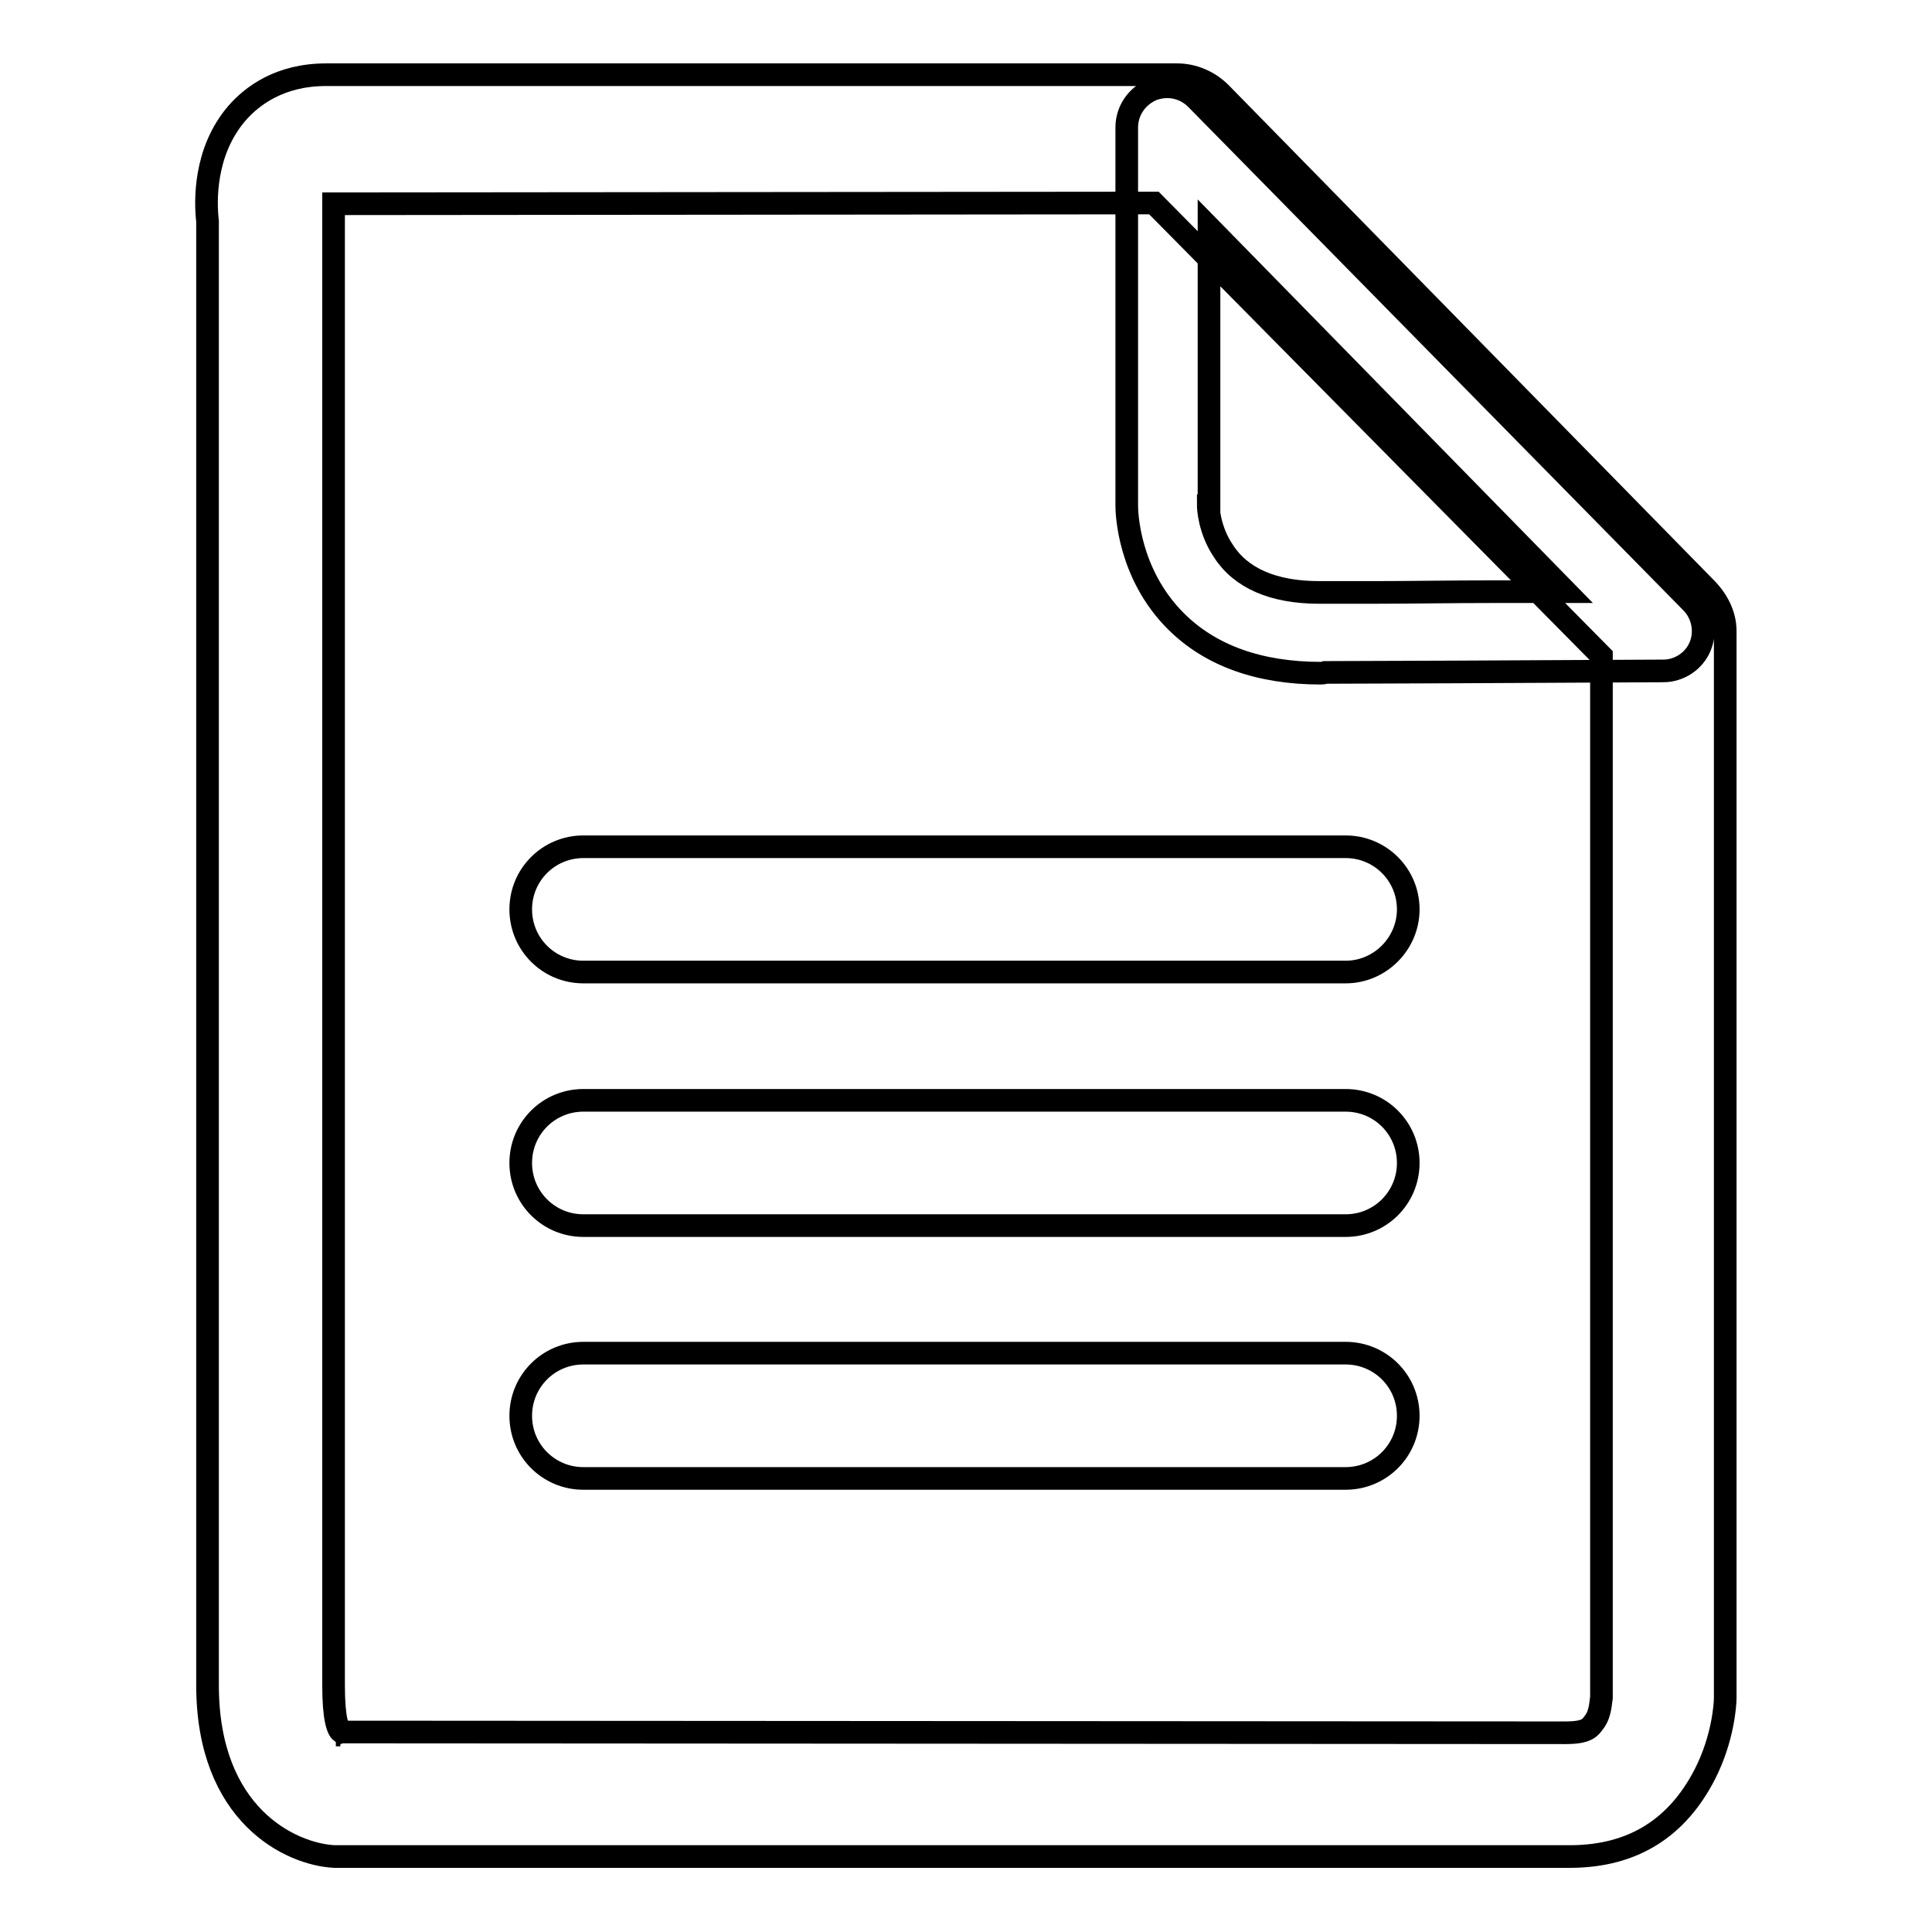 <?xml version="1.0" encoding="utf-8"?>
<!-- Svg Vector Icons : http://www.onlinewebfonts.com/icon -->
<!DOCTYPE svg PUBLIC "-//W3C//DTD SVG 1.1//EN" "http://www.w3.org/Graphics/SVG/1.1/DTD/svg11.dtd">
<svg version="1.1" xmlns="http://www.w3.org/2000/svg" xmlns:xlink="http://www.w3.org/1999/xlink" x="0px" y="0px" viewBox="0 0 256 256" enable-background="new 0 0 256 256" xml:space="preserve">
<g><g><path stroke-width="3" fill-opacity="0" stroke="#000000"  d="M208,246H44.8c-0.2,0-0.3,0-0.5,0c-5.8-0.3-16.8-5.5-16.8-22.7v-194c-0.3-2.5-0.5-9.2,3.9-14.3c2-2.3,5.7-5.1,11.8-5.1h112.8c2.1,0,4.2,0.9,5.7,2.4L226,77.9c1.5,1.5,2.6,3.5,2.6,5.7v141.4c0,0.9-0.3,5.4-2.7,10.1C222.3,242.1,216.5,246,208,246L208,246z M45.6,229.5l161.8,0.1c3,0,3.3-0.7,3.9-1.5c0.8-1.1,0.8-2.7,0.9-3.2v-138l-59.3-60L44.2,27c0,0.5,0,196.3,0,196.3c0,4.6,0.6,5.9,1,6.2C45.2,229.5,45.5,229.4,45.6,229.5L45.6,229.5z M44.5,229.9c0.1,0,0.2,0,0.3,0h0.3C44.9,229.9,44.7,229.9,44.5,229.9L44.5,229.9z M175,89.2c-8.1,0-14.6-2.3-19.2-6.9c-6.3-6.3-6.5-14.4-6.5-15.3V16.9c0-2.2,1.3-4.1,3.3-5c2-0.8,4.3-0.4,5.9,1.2l65.6,66.7c1.5,1.5,2,3.8,1.2,5.8c-0.8,2-2.8,3.3-4.9,3.3c-17,0.1-41.9,0.2-44.8,0.2C175.3,89.2,175.2,89.2,175,89.2L175,89.2z M160.1,67c0,0.2,0.1,3.2,2,6c2.3,3.6,6.6,5.5,12.7,5.5c0,0,0.1,0,0.2,0c0.1,0,0.3,0,0.5,0c0.3,0,0.9,0,1.5,0c1.3,0,3.1,0,5.3,0c4.3,0,10.1-0.1,15.8-0.1c3.5,0,6.2,0,9.4,0l-47.3-48.3V67L160.1,67z M178.3,195.9h-101c-4.6,0-8.3-3.7-8.3-8.3c0-4.6,3.7-8.3,8.3-8.3h101c4.6,0,8.3,3.7,8.3,8.3C186.6,192.2,182.9,195.9,178.3,195.9L178.3,195.9z M178.3,162.4h-101c-4.6,0-8.3-3.7-8.3-8.3c0-4.6,3.7-8.3,8.3-8.3h101c4.6,0,8.3,3.7,8.3,8.3S182.9,162.4,178.3,162.4L178.3,162.4z M178.3,128.8h-101c-4.6,0-8.3-3.7-8.3-8.3c0-4.6,3.7-8.3,8.3-8.3h101c4.6,0,8.3,3.7,8.3,8.3C186.6,125,182.9,128.8,178.3,128.8L178.3,128.8z"/></g></g>
</svg>